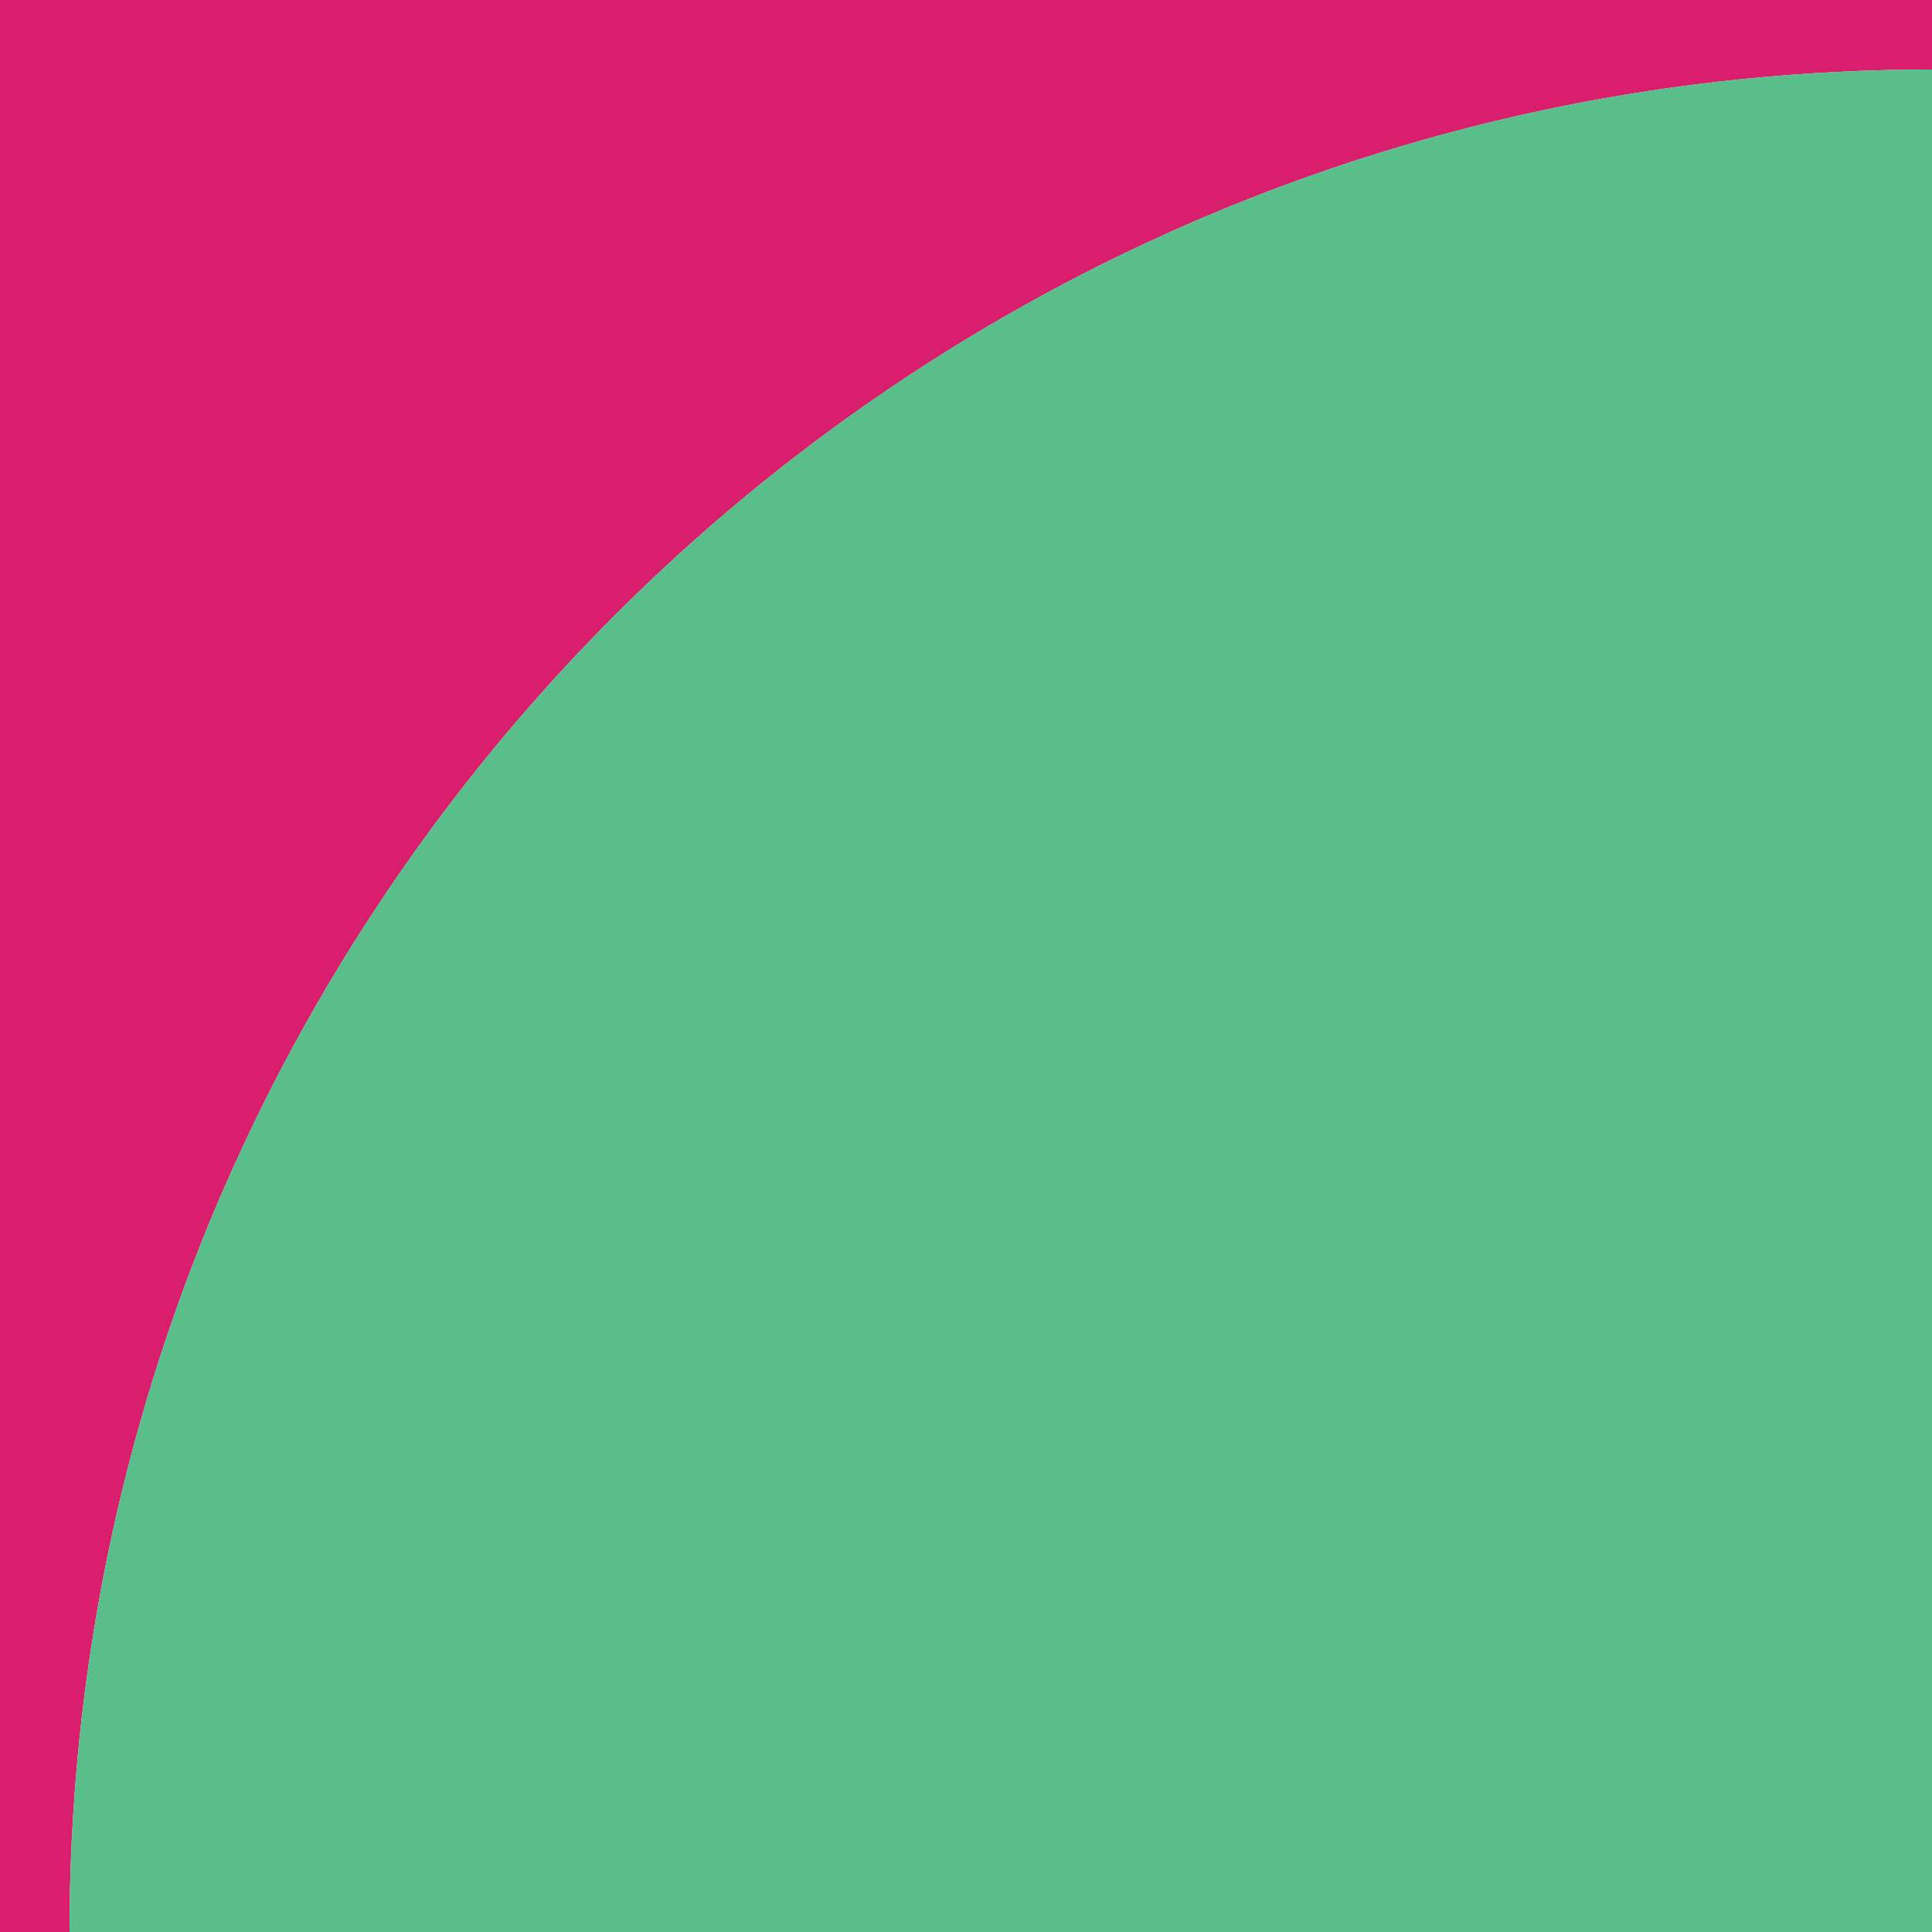 <?xml version="1.0" encoding="UTF-8"?>
<svg xmlns="http://www.w3.org/2000/svg" width="62" height="62" viewBox="0 0 62 62" fill="none">
  <path d="M62 2.232V0H0V62H2.232C2.232 28.991 28.991 2.232 62 2.232Z" fill="#DA1E6E"></path>
  <path d="M2.232 62H62V2.232C28.991 2.232 2.232 28.991 2.232 62Z" fill="#59BE8A"></path>
</svg>
